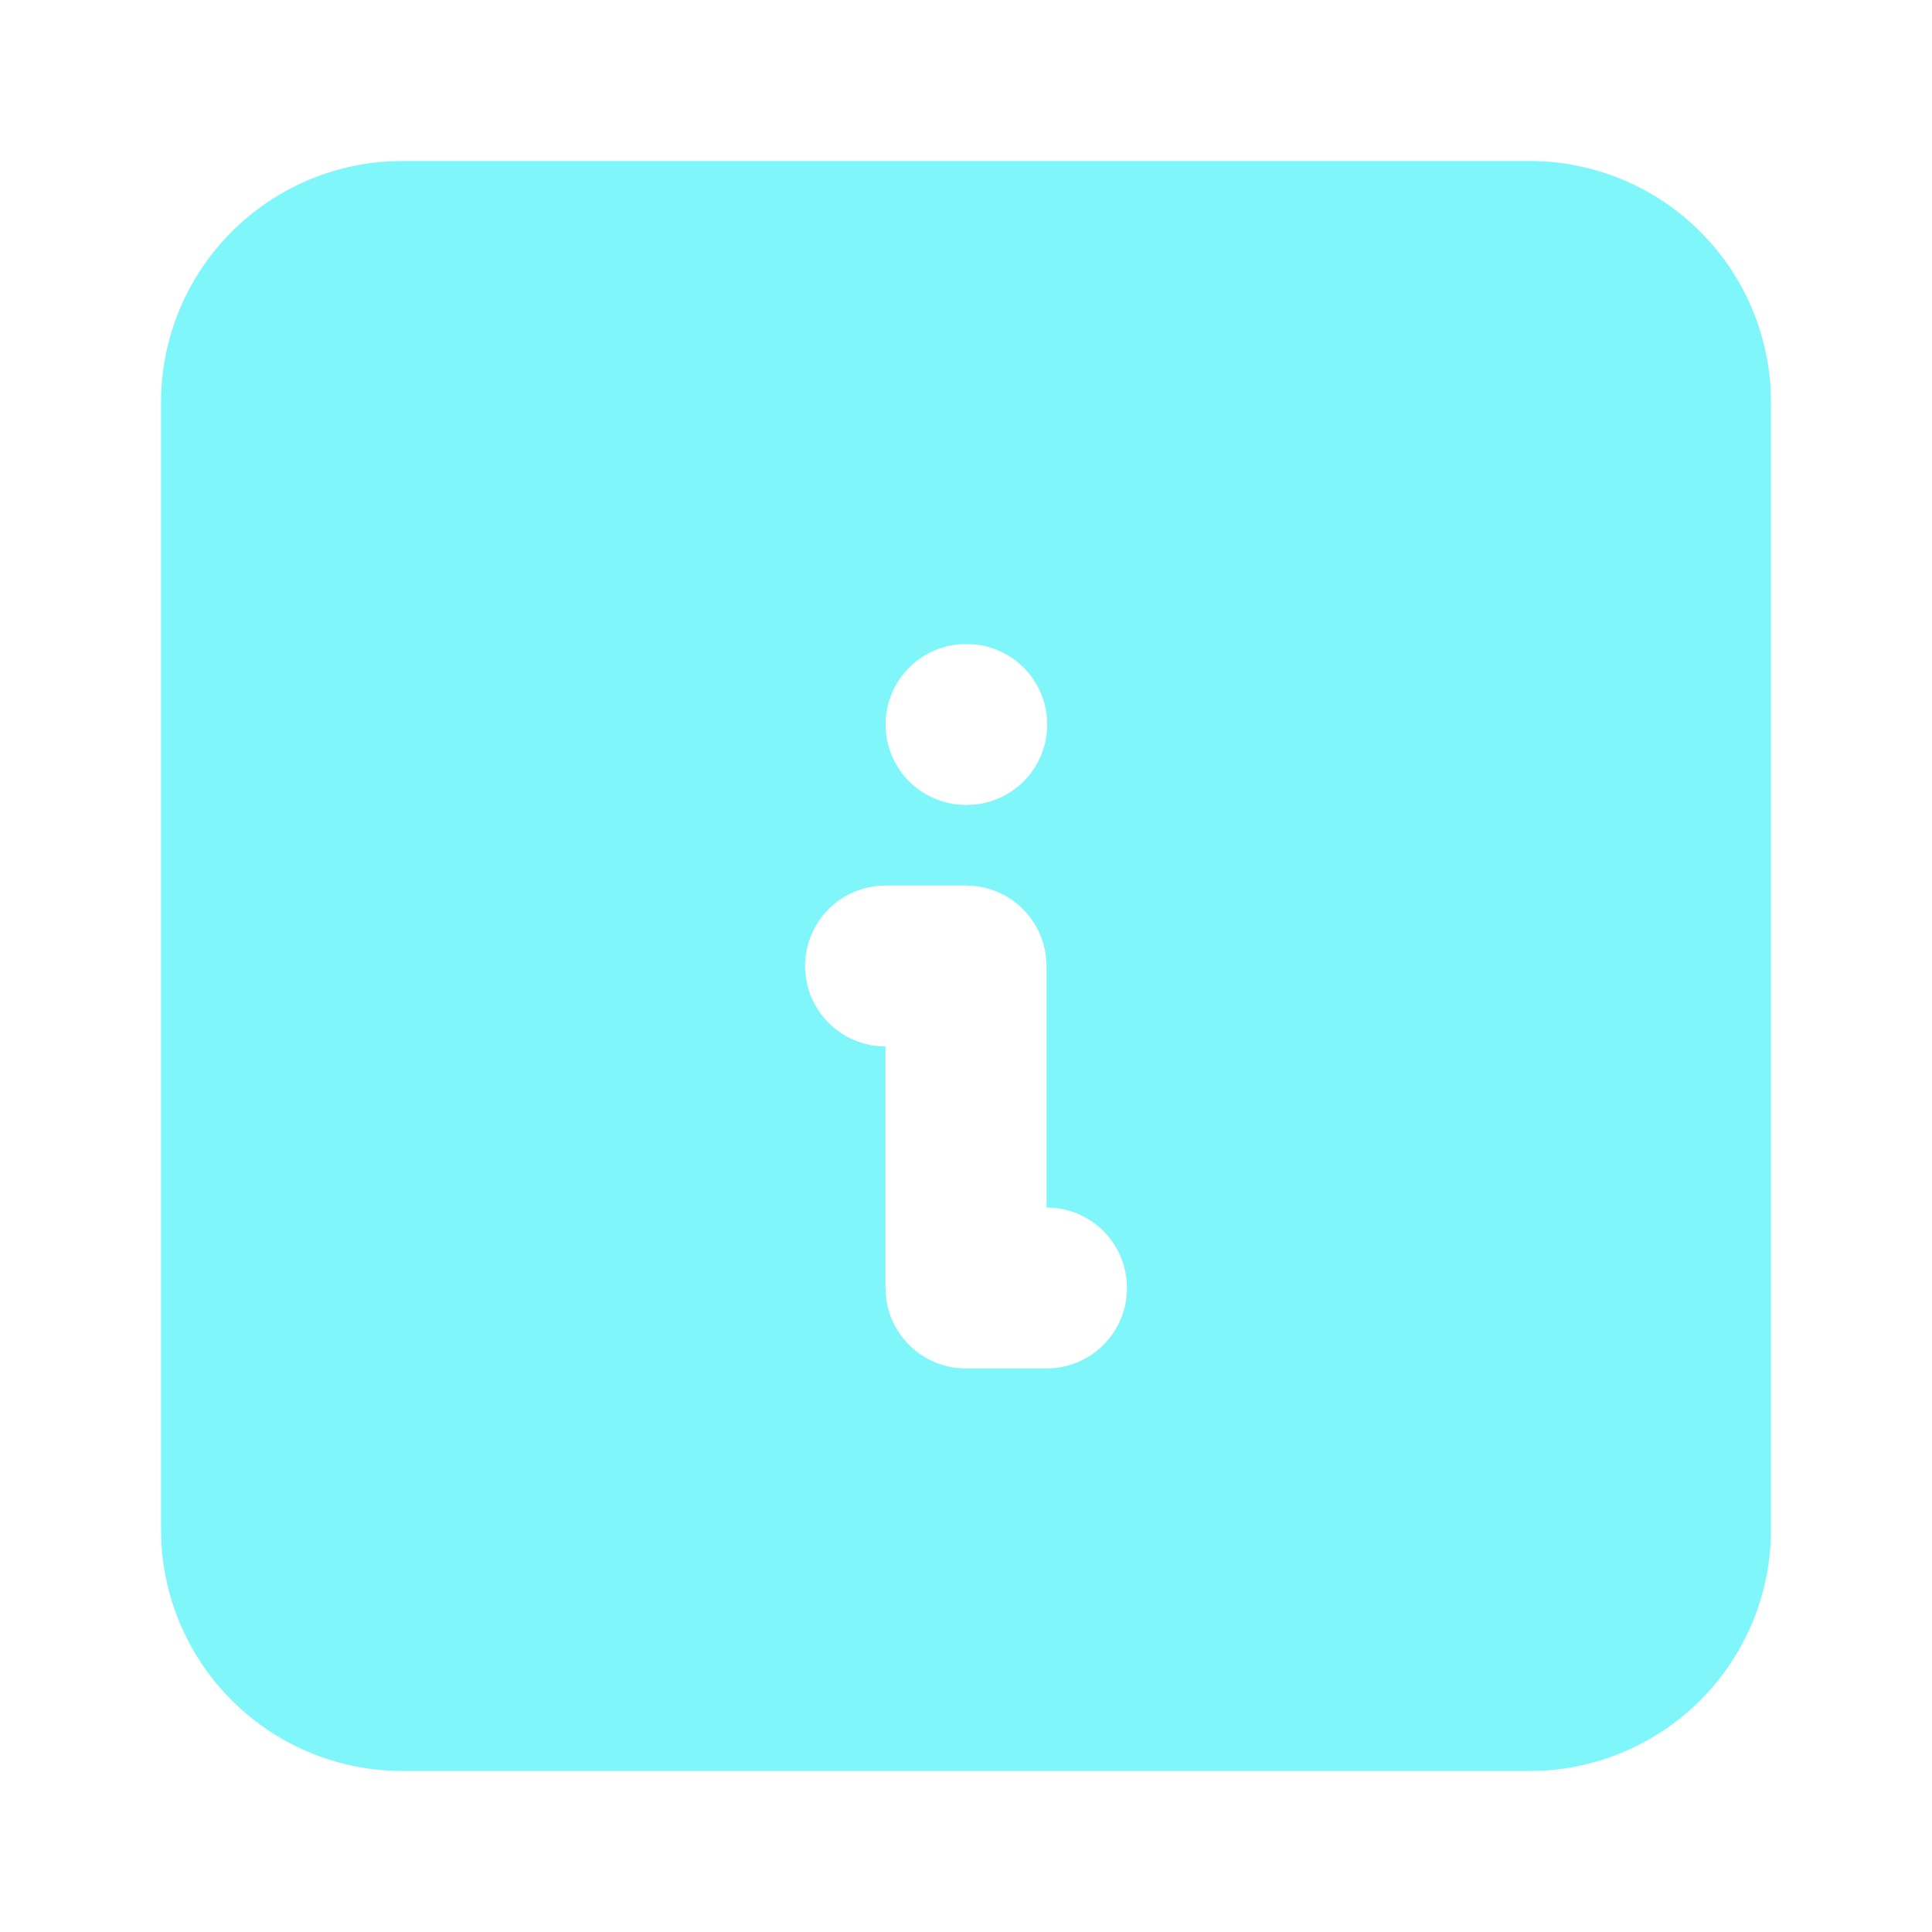 <svg width="24" height="24" viewBox="0 0 24 24" fill="none" xmlns="http://www.w3.org/2000/svg">
<g clip-path="url(#clip0_4814_4622)">
<path d="M19 2C19.765 2 20.502 2.292 21.058 2.817C21.615 3.342 21.95 4.06 21.995 4.824L22 5V19C22 19.765 21.708 20.502 21.183 21.058C20.658 21.615 19.94 21.95 19.176 21.995L19 22H5C4.235 22 3.498 21.708 2.942 21.183C2.385 20.658 2.05 19.94 2.005 19.176L2 19V5C2 4.235 2.292 3.498 2.817 2.942C3.342 2.385 4.06 2.05 4.824 2.005L5 2H19ZM12 11H11L10.883 11.007C10.64 11.036 10.416 11.153 10.253 11.336C10.091 11.519 10.001 11.755 10.001 12C10.001 12.245 10.091 12.481 10.253 12.664C10.416 12.847 10.64 12.964 10.883 12.993L11 13V16L11.007 16.117C11.033 16.34 11.134 16.548 11.293 16.707C11.452 16.866 11.66 16.967 11.883 16.993L12 17H13L13.117 16.993C13.34 16.967 13.548 16.866 13.707 16.707C13.866 16.548 13.967 16.34 13.993 16.117L14 16L13.993 15.883C13.969 15.679 13.883 15.487 13.746 15.334C13.61 15.181 13.429 15.073 13.229 15.026L13.117 15.006L13 15V12L12.993 11.883C12.967 11.66 12.866 11.452 12.707 11.293C12.548 11.134 12.34 11.033 12.117 11.007L12 11ZM12.01 8L11.883 8.007C11.64 8.036 11.416 8.153 11.253 8.336C11.091 8.519 11.001 8.755 11.001 9C11.001 9.245 11.091 9.481 11.253 9.664C11.416 9.847 11.64 9.964 11.883 9.993L12 10L12.127 9.993C12.37 9.964 12.594 9.847 12.757 9.664C12.919 9.481 13.009 9.245 13.009 9C13.009 8.755 12.919 8.519 12.757 8.336C12.594 8.153 12.37 8.036 12.127 8.007L12.01 8Z" fill="#01EEF7" fill-opacity="0.5"/>
</g>
<defs>
<clipPath id="clip0_4814_4622">
<rect width="24" height="24" fill="white"/>
</clipPath>
</defs>
</svg>
